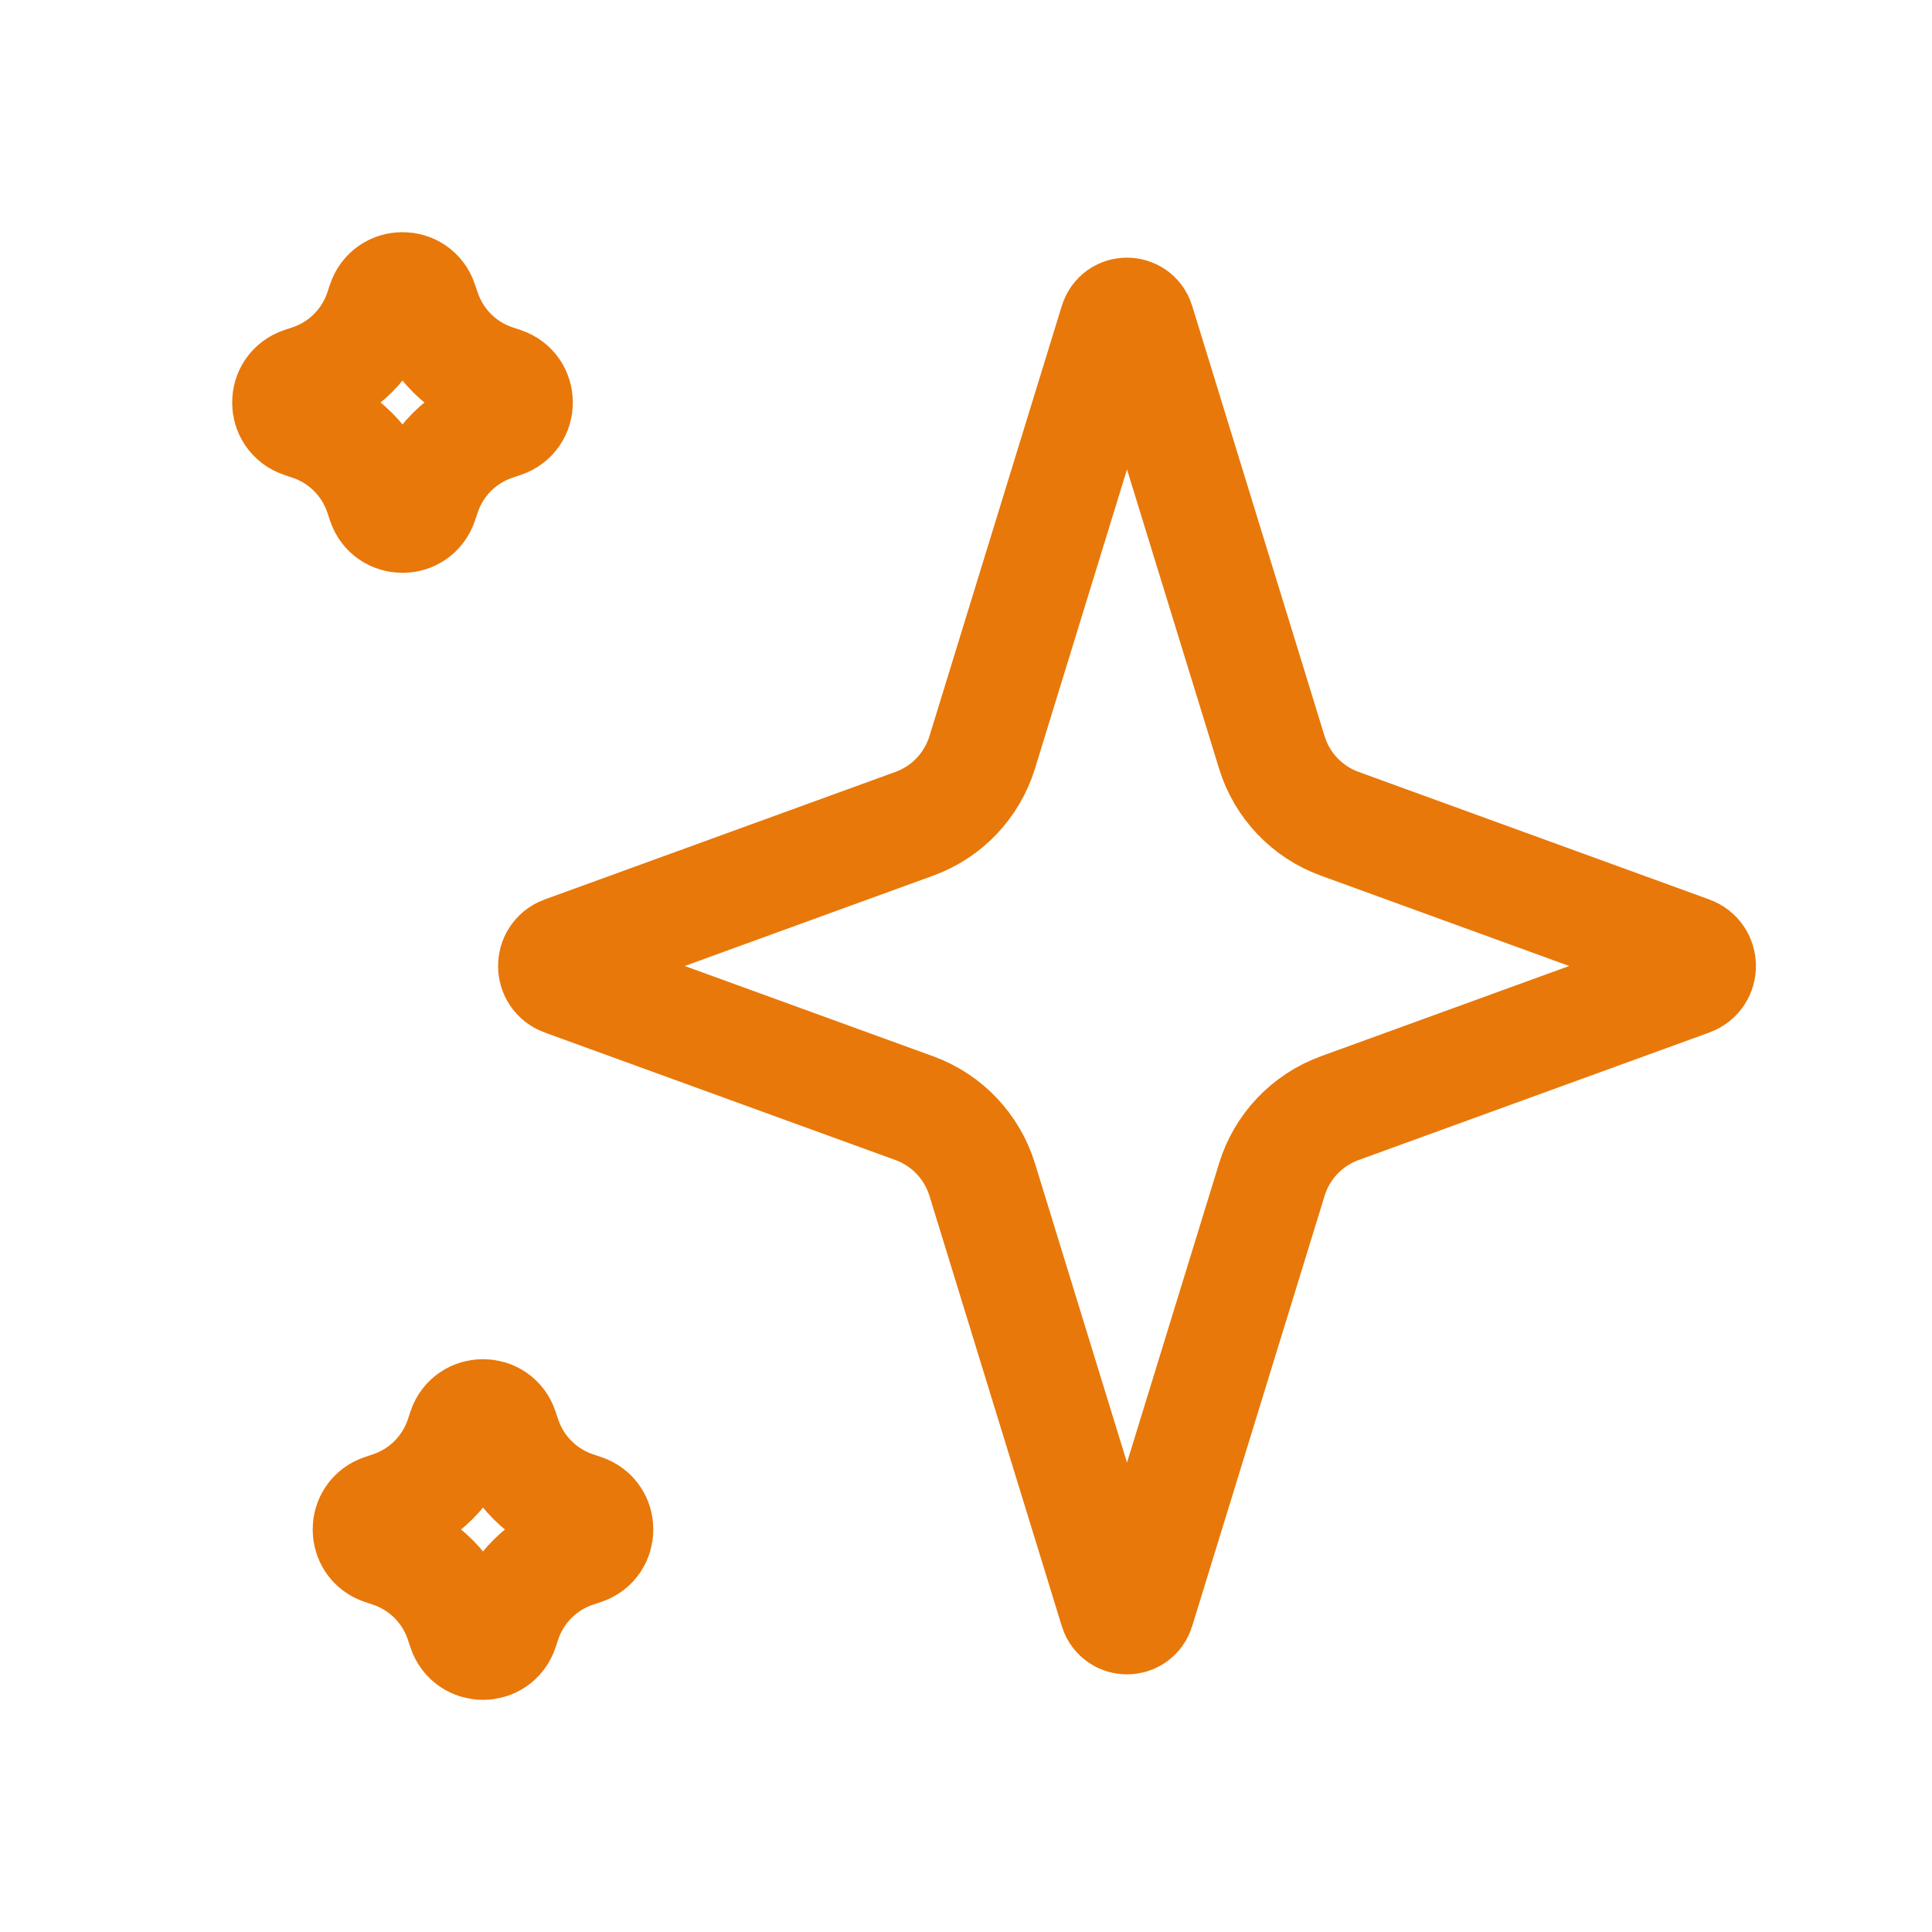 <svg width="35" height="35" viewBox="0 0 35 35" fill="none" xmlns="http://www.w3.org/2000/svg">
<path d="M30.625 17.765L24.269 20.076C23.68 20.291 23.225 20.769 23.041 21.368L20.641 29.167C20.573 29.388 20.26 29.388 20.192 29.167L17.793 21.368C17.608 20.769 17.154 20.291 16.565 20.076L10.208 17.765C9.961 17.675 9.961 17.325 10.208 17.235L16.565 14.923C17.154 14.709 17.608 14.231 17.793 13.632L20.192 5.833C20.26 5.612 20.573 5.612 20.641 5.833L23.041 13.632C23.225 14.231 23.68 14.709 24.269 14.923L30.625 17.235C30.873 17.325 30.873 17.675 30.625 17.765Z" stroke="#E8780A" stroke-width="2" stroke-linecap="round" stroke-linejoin="round"/>
<path d="M7.656 5.469L7.705 5.614C7.904 6.211 8.372 6.68 8.97 6.879L9.115 6.927C9.465 7.044 9.465 7.539 9.115 7.656L8.97 7.705C8.372 7.904 7.904 8.372 7.705 8.97L7.656 9.115C7.539 9.465 7.044 9.465 6.927 9.115L6.879 8.97C6.68 8.372 6.211 7.904 5.614 7.705L5.469 7.656C5.118 7.539 5.118 7.044 5.469 6.927L5.614 6.879C6.211 6.68 6.68 6.211 6.879 5.614L6.927 5.469C7.044 5.118 7.539 5.118 7.656 5.469Z" stroke="#E8780A" stroke-width="2" stroke-linecap="round" stroke-linejoin="round"/>
<path d="M9.115 25.885L9.163 26.03C9.362 26.628 9.831 27.096 10.428 27.295L10.573 27.344C10.923 27.46 10.923 27.956 10.573 28.073L10.428 28.121C9.831 28.32 9.362 28.789 9.163 29.386L9.115 29.531C8.998 29.882 8.502 29.882 8.385 29.531L8.337 29.386C8.138 28.789 7.669 28.32 7.072 28.121L6.927 28.073C6.577 27.956 6.577 27.46 6.927 27.344L7.072 27.295C7.669 27.096 8.138 26.628 8.337 26.03L8.385 25.885C8.502 25.535 8.998 25.535 9.115 25.885Z" stroke="#E8780A" stroke-width="2" stroke-linecap="round" stroke-linejoin="round"/>
</svg>
